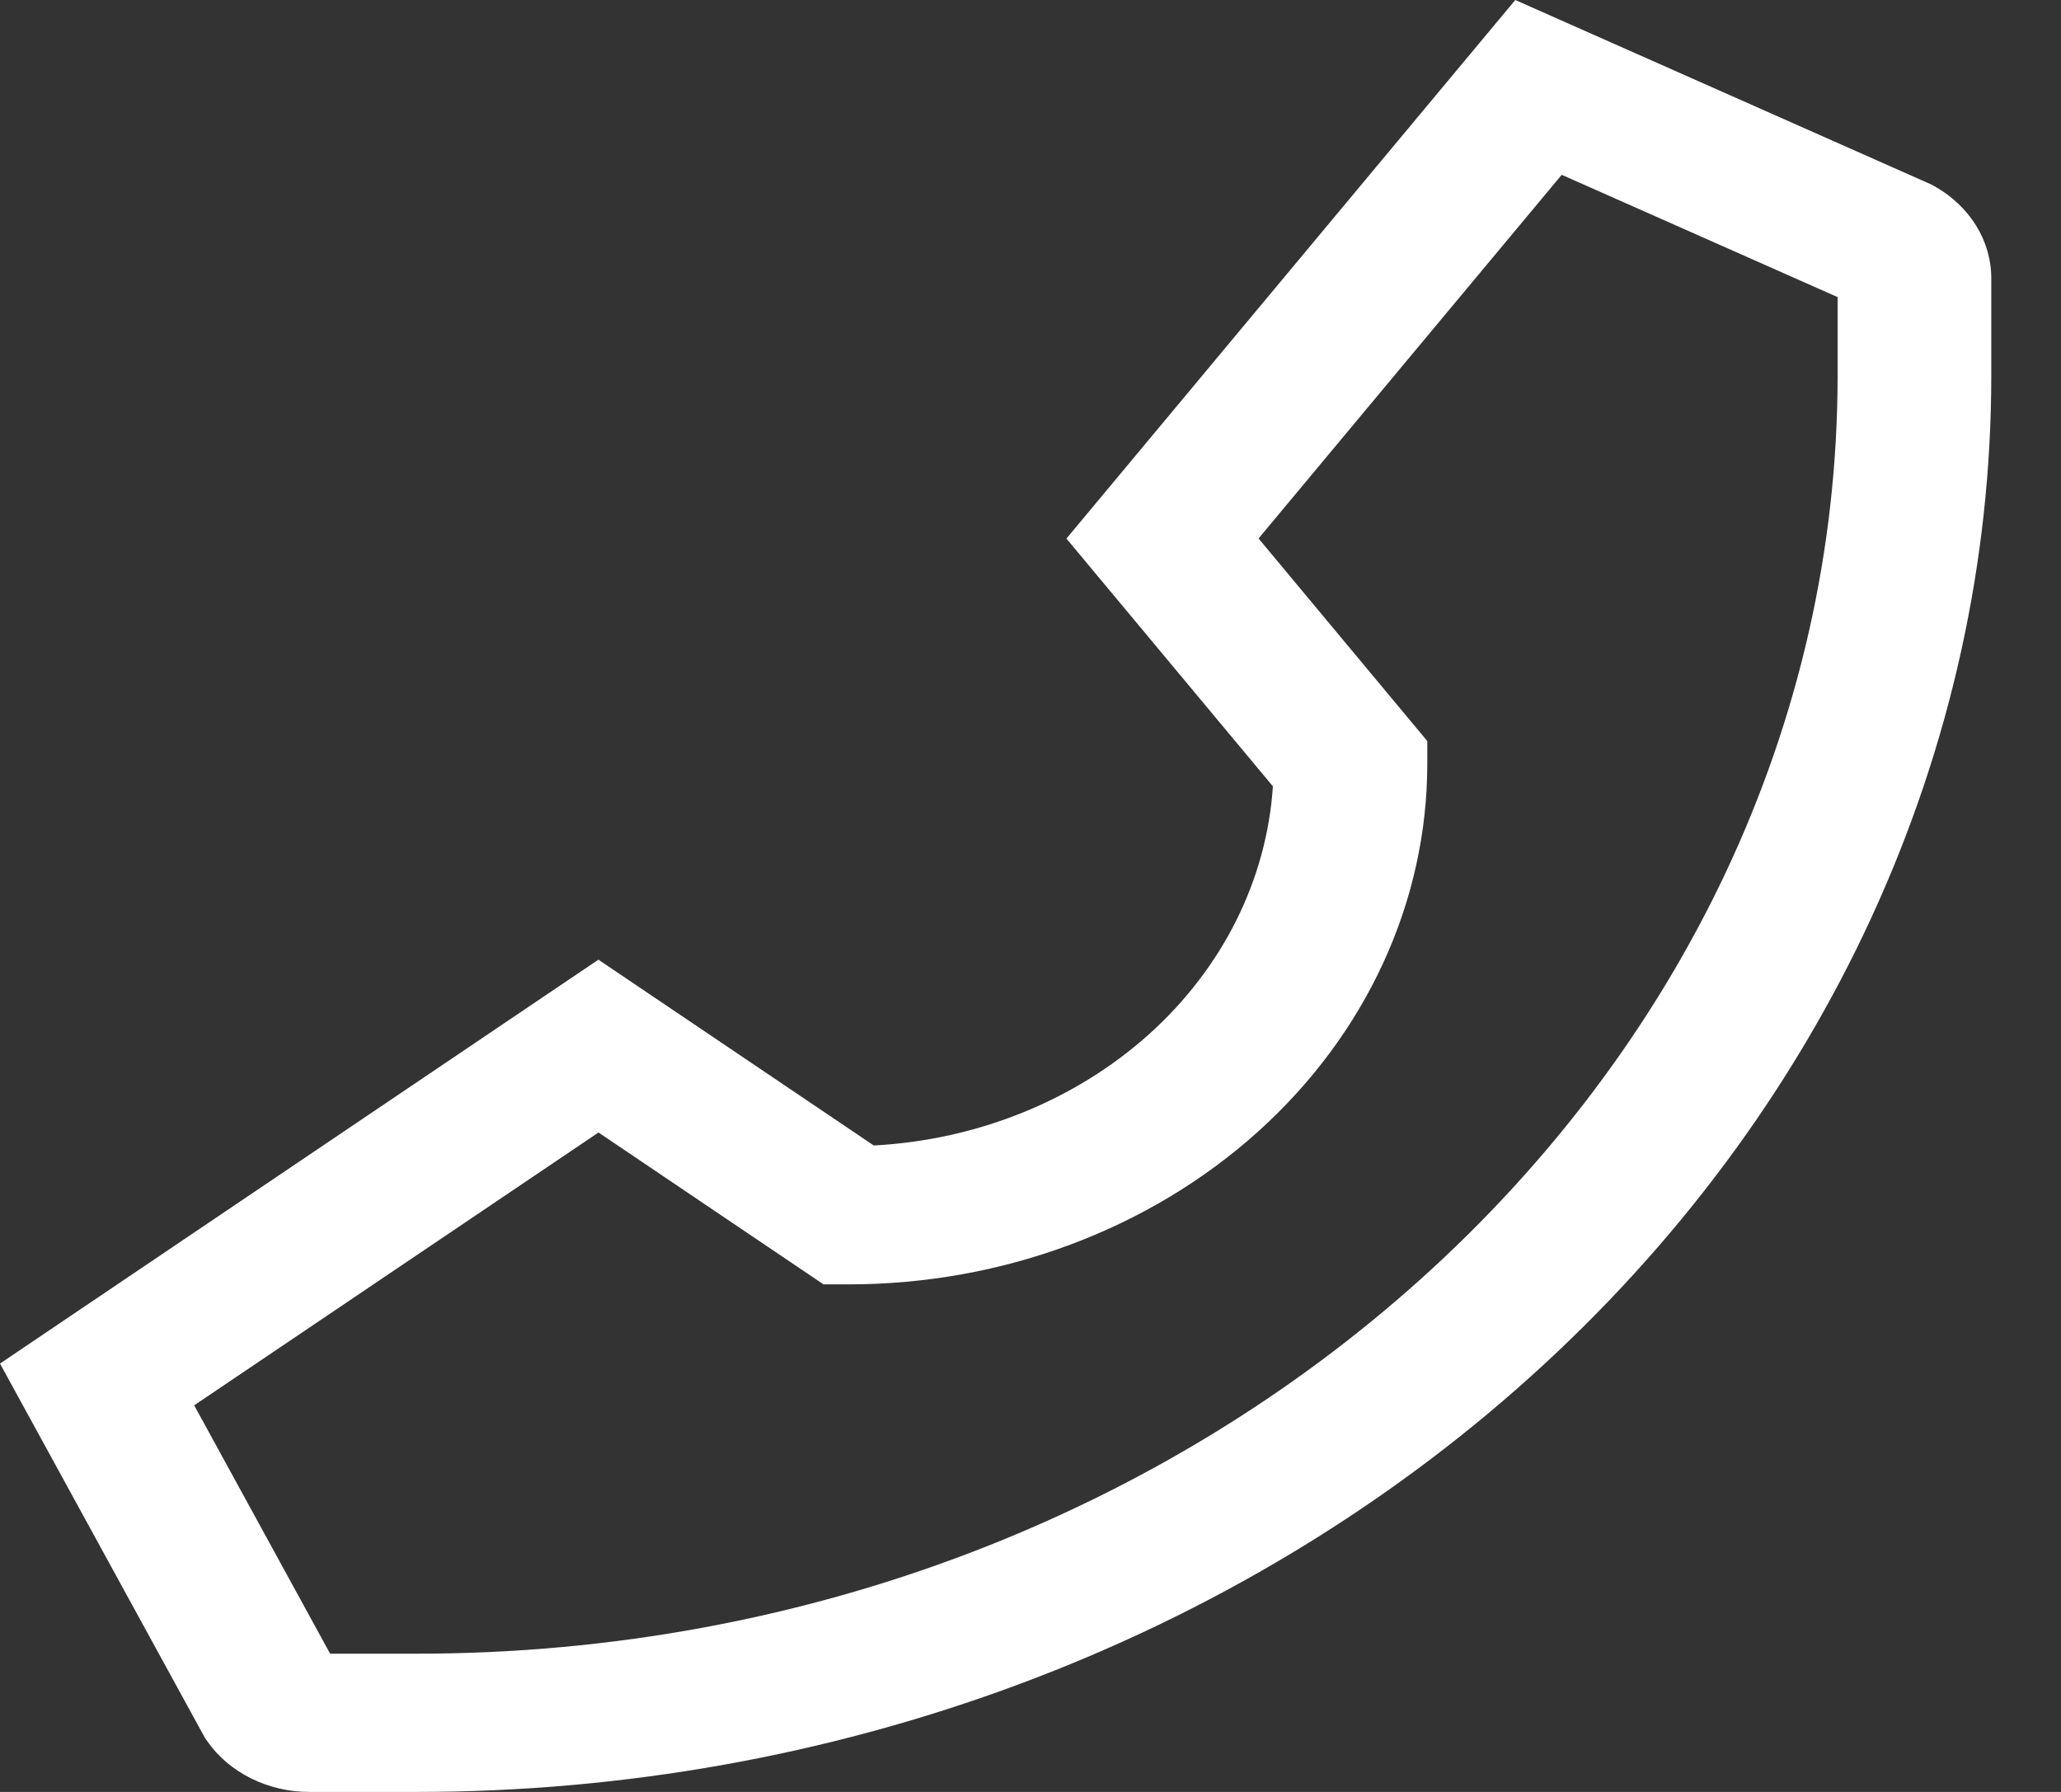 <svg xmlns="http://www.w3.org/2000/svg" width="23" height="20" viewBox="0 0 23 20" fill="none"><rect x="0" y="0" width="23" height="20" fill="#333333" stroke="none"/><path d="M21.587 2.078L21.55 2.058L16.91 0L11.901 6.011L14.205 8.776C14.136 9.819 13.645 10.803 12.824 11.542C12.003 12.28 10.91 12.723 9.751 12.785L6.678 10.711L0 15.219L2.267 19.36L2.286 19.395L2.309 19.428C2.43 19.604 2.599 19.748 2.8 19.848C3.001 19.948 3.226 20.001 3.456 20H4.653C6.96 20 9.245 19.591 11.377 18.796C13.508 18.002 15.445 16.837 17.076 15.369C18.708 13.9 20.002 12.157 20.885 10.239C21.768 8.32 22.222 6.264 22.222 4.188V3.11C22.223 2.904 22.165 2.7 22.054 2.52C21.942 2.339 21.782 2.187 21.587 2.078ZM20.507 4.188C20.507 12.056 13.395 18.457 4.653 18.457H3.684L2.167 15.685L6.679 12.64L9.19 14.335H9.476C11.187 14.334 12.827 13.721 14.036 12.633C15.246 11.544 15.927 10.068 15.928 8.528V8.271L14.045 6.01L17.428 1.951L20.507 3.316V4.188Z" fill="white"></path></svg>